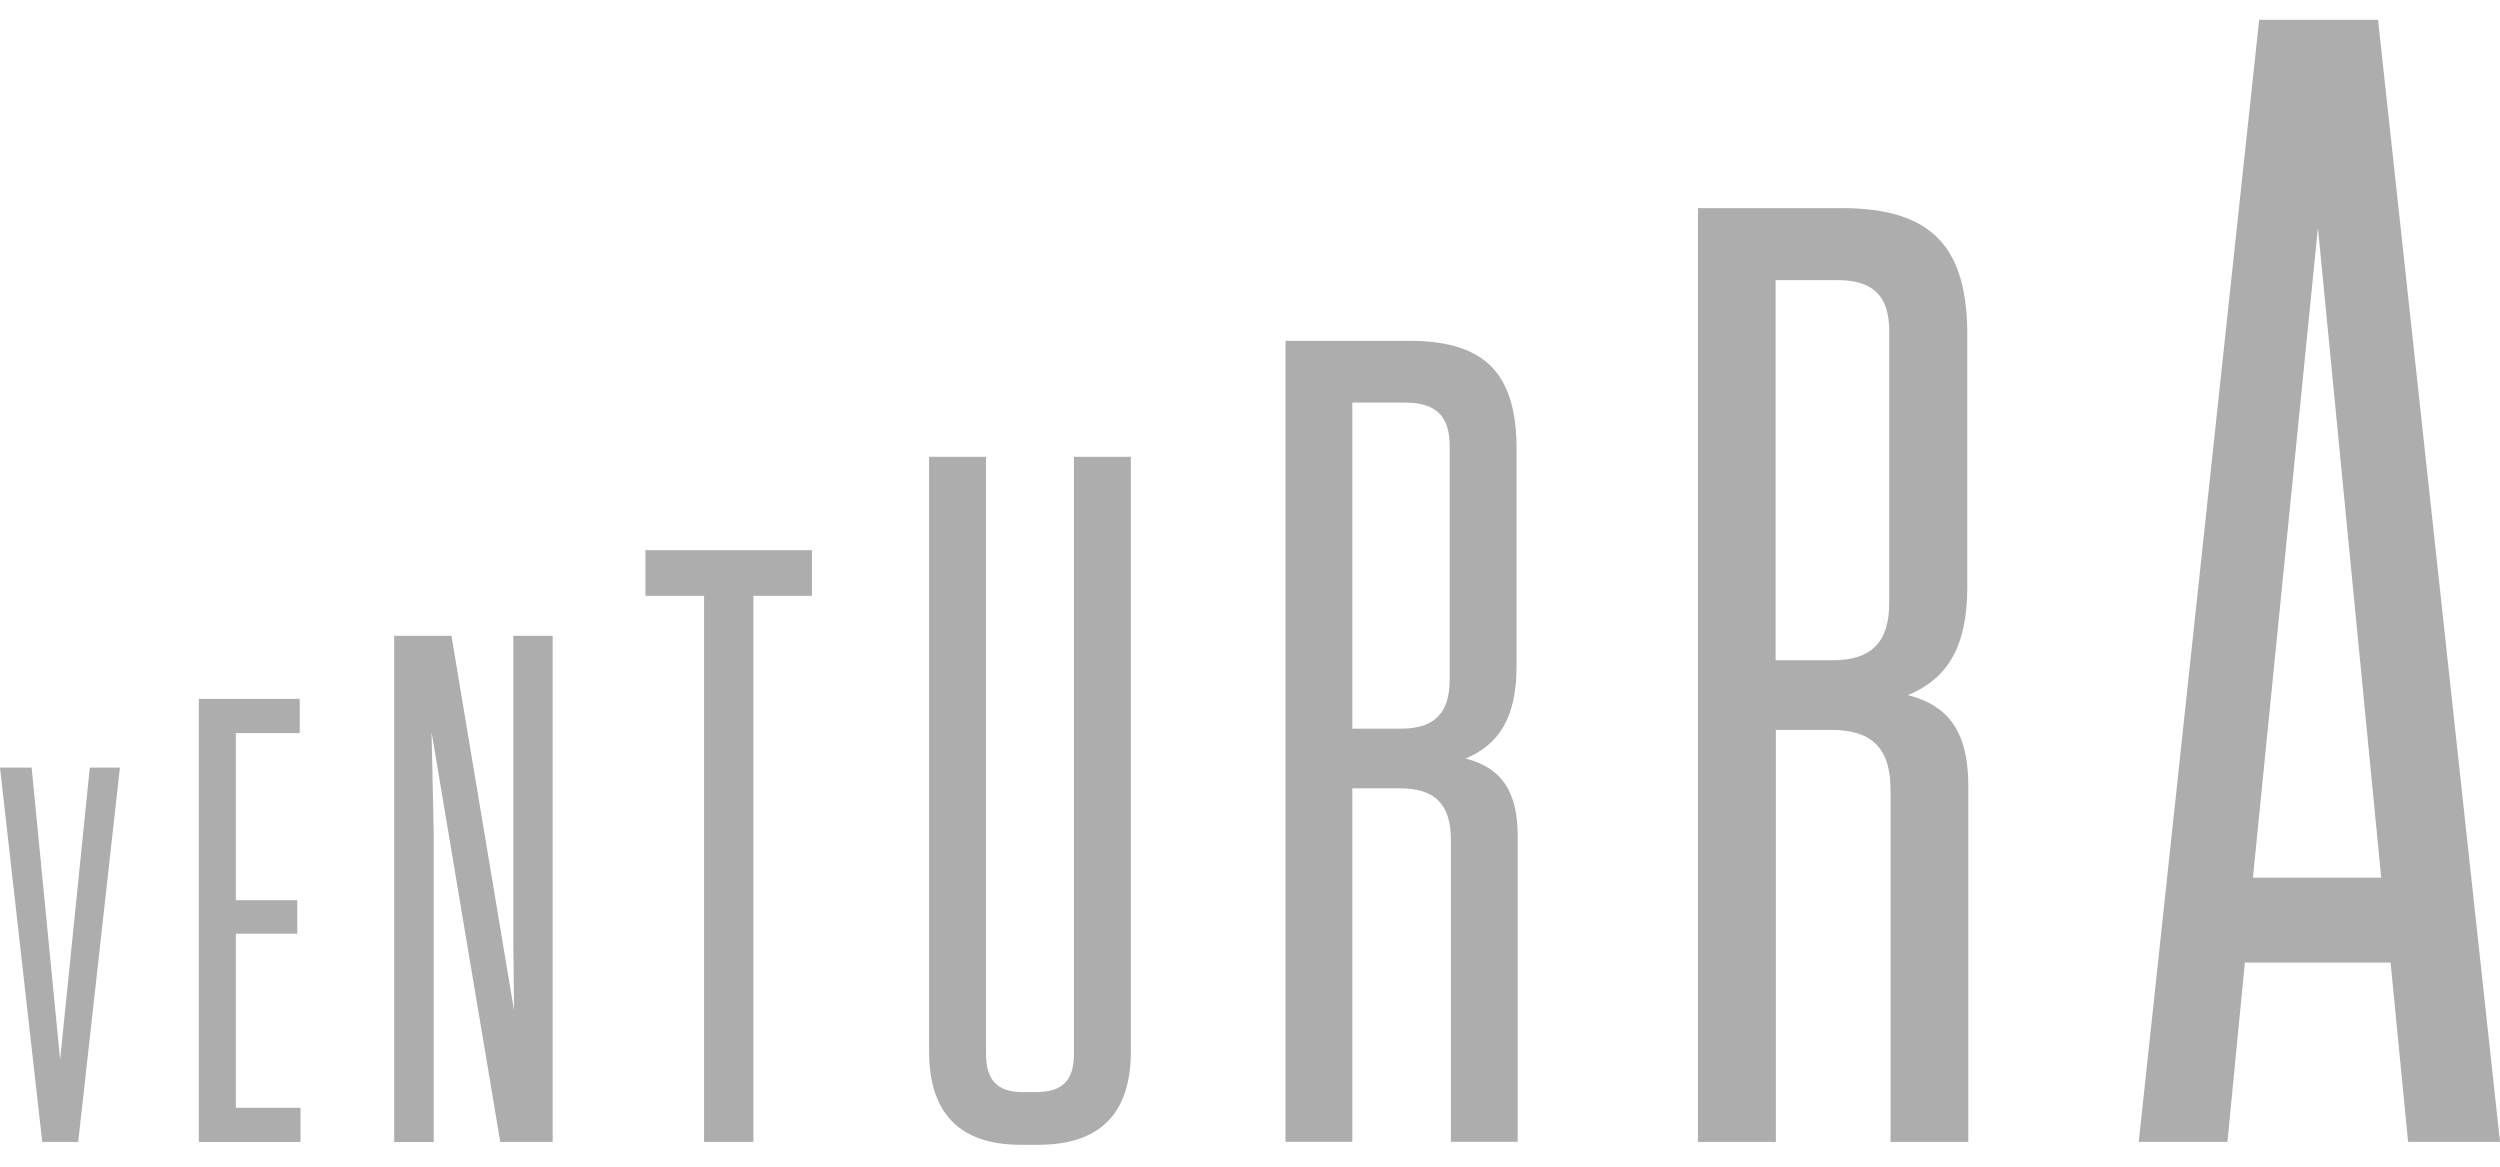 <svg xmlns="http://www.w3.org/2000/svg" width="60" height="28" viewBox="0 0 60 28" fill="none">
  <path d="M1.014 27.406L0 18.422H0.759L1.443 25.432L2.155 18.422H2.878L1.877 27.406H1.014Z" fill="#ADADAD"/>
  <path d="M7.193 16.773V17.594H5.66V21.605H7.134V22.409H5.66V26.587H7.212V27.407H4.772V16.773H7.193Z" fill="#ADADAD"/>
  <path d="M12.006 27.406L10.357 17.567L10.409 19.964V27.408H9.46V15.259H10.835L12.337 24.251L12.32 22.638V15.259H13.264V27.406H12.006Z" fill="#ADADAD"/>
  <path d="M16.898 27.405V14.3H15.491V13.204H19.486V14.3H18.082V27.405H16.898Z" fill="#ADADAD"/>
  <path d="M27.141 25.228C27.141 26.726 26.4 27.475 24.917 27.475H24.5C23.038 27.475 22.298 26.727 22.298 25.228V10.964H23.665V25.296C23.665 25.931 23.942 26.21 24.547 26.21H24.869C25.497 26.21 25.775 25.931 25.775 25.296V10.964H27.141V25.228Z" fill="#ADADAD"/>
  <path d="M36.425 20.072V27.404H34.821V20.156C34.821 19.303 34.441 18.92 33.596 18.92H32.456V27.404H30.852V8.179H33.815C35.69 8.179 36.398 9.006 36.398 10.789V15.979C36.398 17.243 35.961 17.875 35.174 18.205C36.044 18.426 36.425 19.001 36.425 20.072ZM33.733 9.663H32.456V17.488H33.623C34.436 17.488 34.792 17.105 34.792 16.309V10.709C34.794 9.992 34.467 9.663 33.733 9.663Z" fill="#ADADAD"/>
  <path d="M47.239 18.856V27.406H45.373V18.955C45.373 17.961 44.929 17.517 43.949 17.517H42.621V27.406H40.751V4.995H44.206C46.389 4.995 47.215 5.954 47.215 8.037V14.089C47.215 15.563 46.711 16.299 45.791 16.683C46.798 16.938 47.239 17.61 47.239 18.856ZM44.107 6.723H42.615V15.847H43.98C44.929 15.847 45.341 15.399 45.341 14.471V7.941C45.341 7.11 44.959 6.723 44.103 6.723H44.107Z" fill="#ADADAD"/>
  <path d="M57.794 27.405L57.374 23.101H53.877L53.458 27.405H51.33L54.22 0.475H57.073L60 27.405H57.794ZM54.07 21.064H57.149L55.63 5.468L54.07 21.064Z" fill="#ADADAD"/>
</svg>